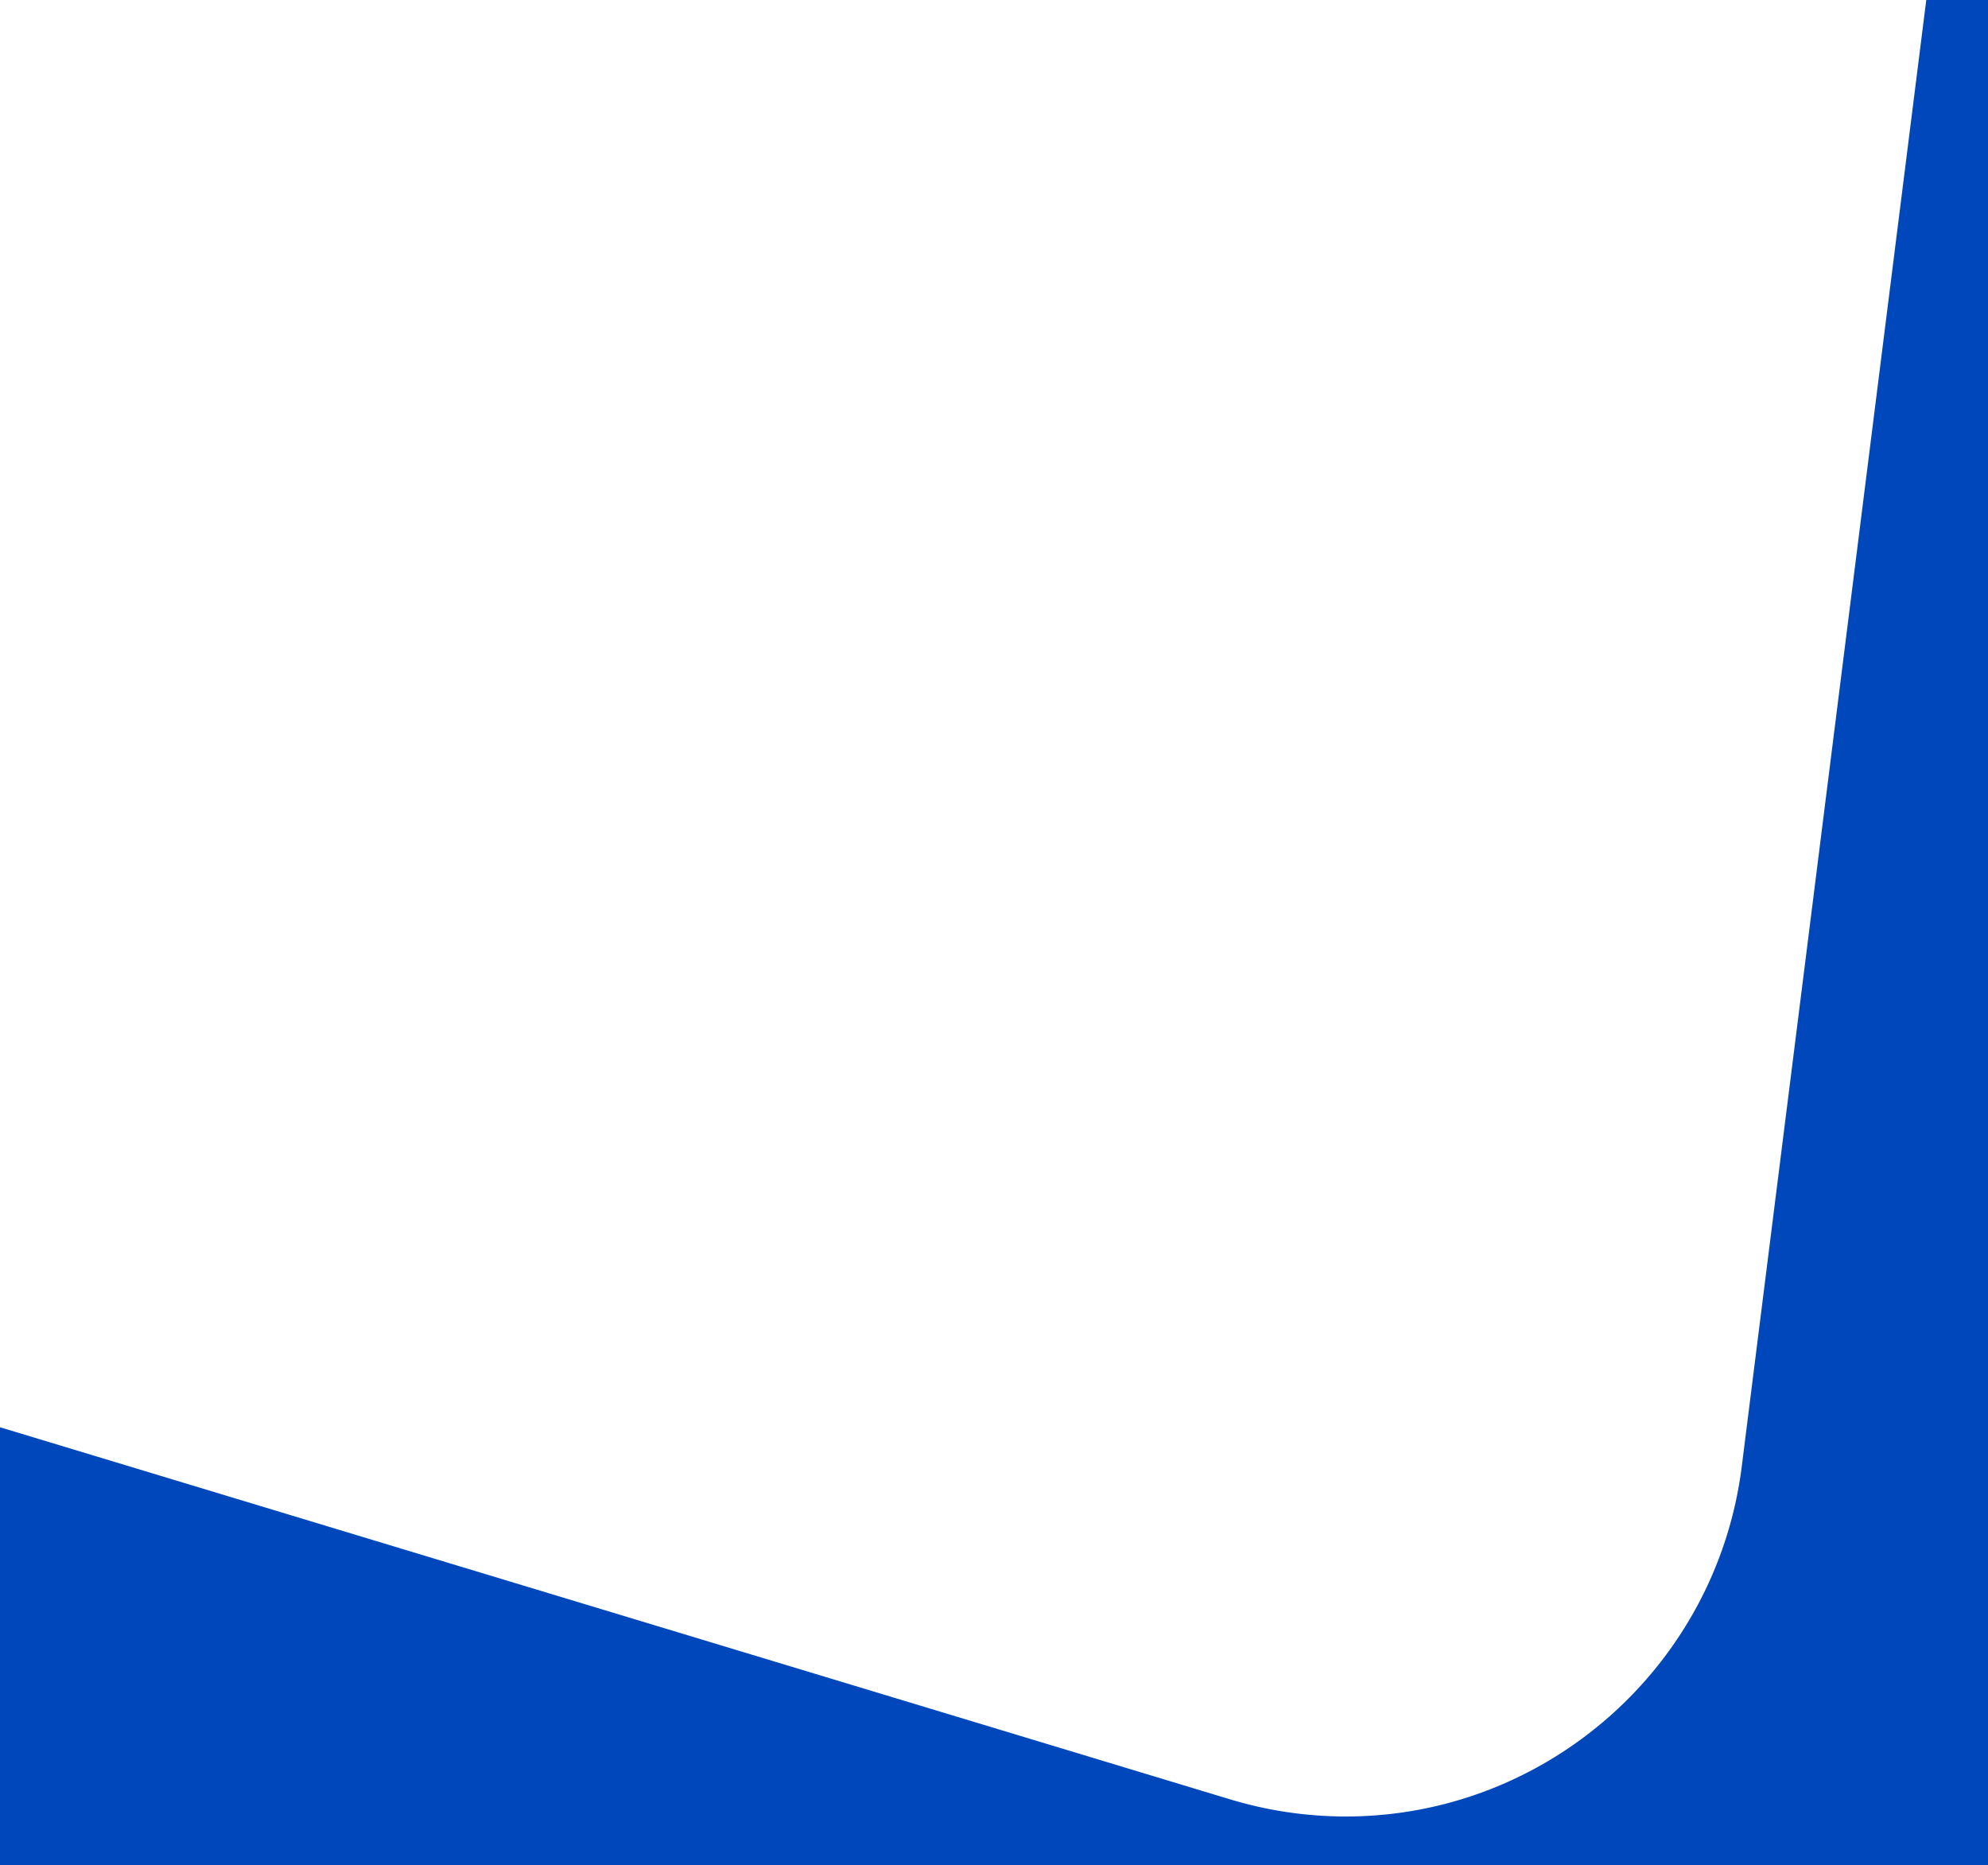 <svg xmlns="http://www.w3.org/2000/svg" width="1000" height="938.001" preserveAspectRatio="none"><path data-name="page 2" d="M1000 938H0V717.834l618.515 187.069a201.591 201.591 0 0058.393 8.7c100.951 0 186.6-75.662 199.223-176L968.949.003H1000v938z" fill="#0047BB"/></svg>
